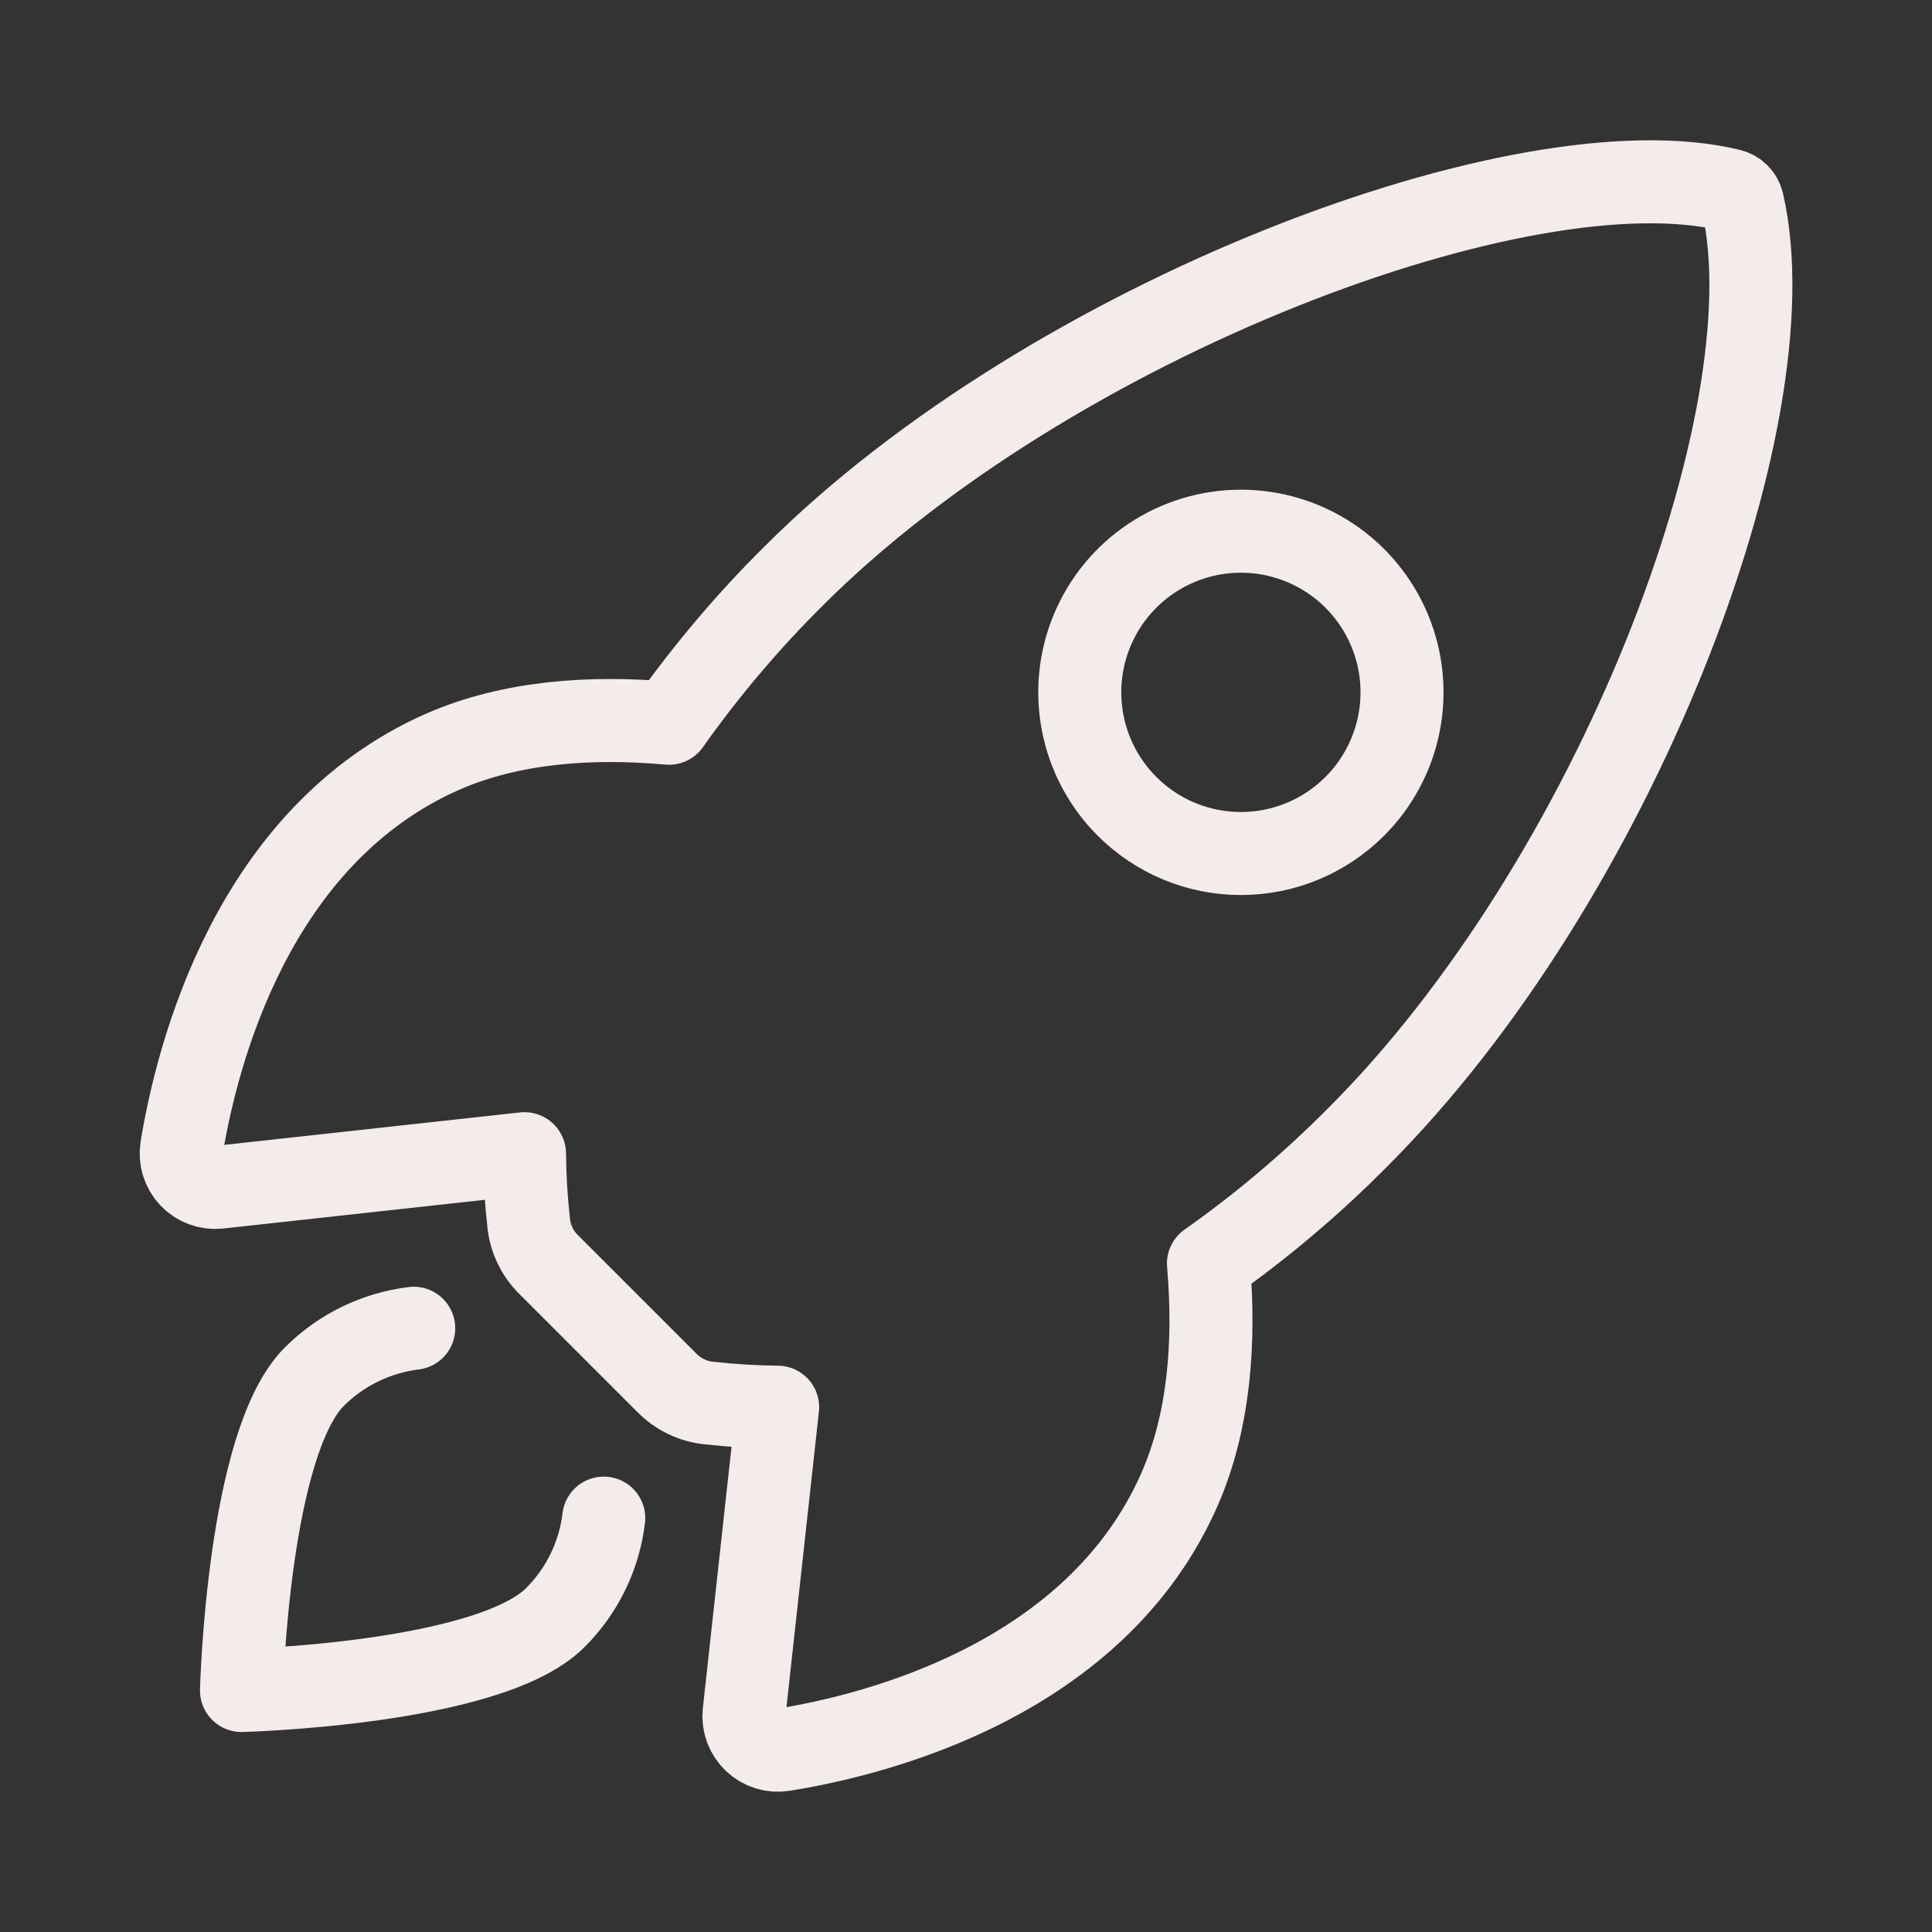 <svg width="512" height="512" viewBox="0 0 512 512" fill="none" xmlns="http://www.w3.org/2000/svg">
<rect x="0" y="0" width="512" height="512" fill="#333333" stroke="none"/>
<path d="M461.81 53.81C461.64 52.989 461.239 52.234 460.654 51.634C460.07 51.033 459.326 50.612 458.51 50.42C404.13 37.12 278.51 84.51 210.38 152.59C198.237 164.633 187.166 177.709 177.29 191.67C156.29 189.77 135.29 191.37 117.41 199.17C66.92 221.37 52.23 279.35 48.13 304.24C47.908 305.604 48.002 307.001 48.407 308.322C48.812 309.643 49.515 310.853 50.463 311.859C51.41 312.865 52.577 313.639 53.872 314.121C55.167 314.603 56.555 314.781 57.93 314.64L139 305.74C139.056 311.855 139.423 317.963 140.1 324.04C140.523 328.241 142.397 332.162 145.4 335.13L176.79 366.52C179.76 369.525 183.686 371.399 187.89 371.82C193.931 372.494 200.002 372.861 206.08 372.92L197.19 453.92C197.051 455.293 197.23 456.679 197.712 457.972C198.195 459.265 198.968 460.429 199.972 461.376C200.976 462.322 202.185 463.025 203.504 463.429C204.823 463.834 206.218 463.93 207.58 463.71C232.48 459.71 290.58 445.02 312.65 394.54C320.45 376.64 322.05 355.75 320.25 334.85C334.252 324.983 347.366 313.911 359.44 301.76C427.82 233.76 474.91 110.9 461.81 53.81ZM298.66 213.67C292.687 207.699 288.619 200.09 286.971 191.807C285.323 183.524 286.168 174.938 289.399 167.135C292.631 159.332 298.104 152.662 305.126 147.97C312.148 143.278 320.404 140.773 328.85 140.773C337.295 140.773 345.551 143.278 352.574 147.97C359.596 152.662 365.069 159.332 368.3 167.135C371.532 174.938 372.377 183.524 370.729 191.807C369.08 200.09 365.012 207.699 359.04 213.67C355.078 217.64 350.372 220.79 345.192 222.939C340.012 225.088 334.458 226.194 328.85 226.194C323.241 226.194 317.688 225.088 312.507 222.939C307.327 220.79 302.621 217.64 298.66 213.67Z" stroke="#F4ECEB" stroke-width="22" stroke-linecap="round" stroke-linejoin="round"/>
<path d="M109.64 352C99.671 353.224 90.397 357.743 83.29 364.84C65.67 382.52 64 448 64 448C64 448 129.52 446.33 147.15 428.69C154.276 421.594 158.803 412.305 160 402.32" stroke="#F4ECEB" stroke-width="22" stroke-linecap="round" stroke-linejoin="round"/>
</svg>
